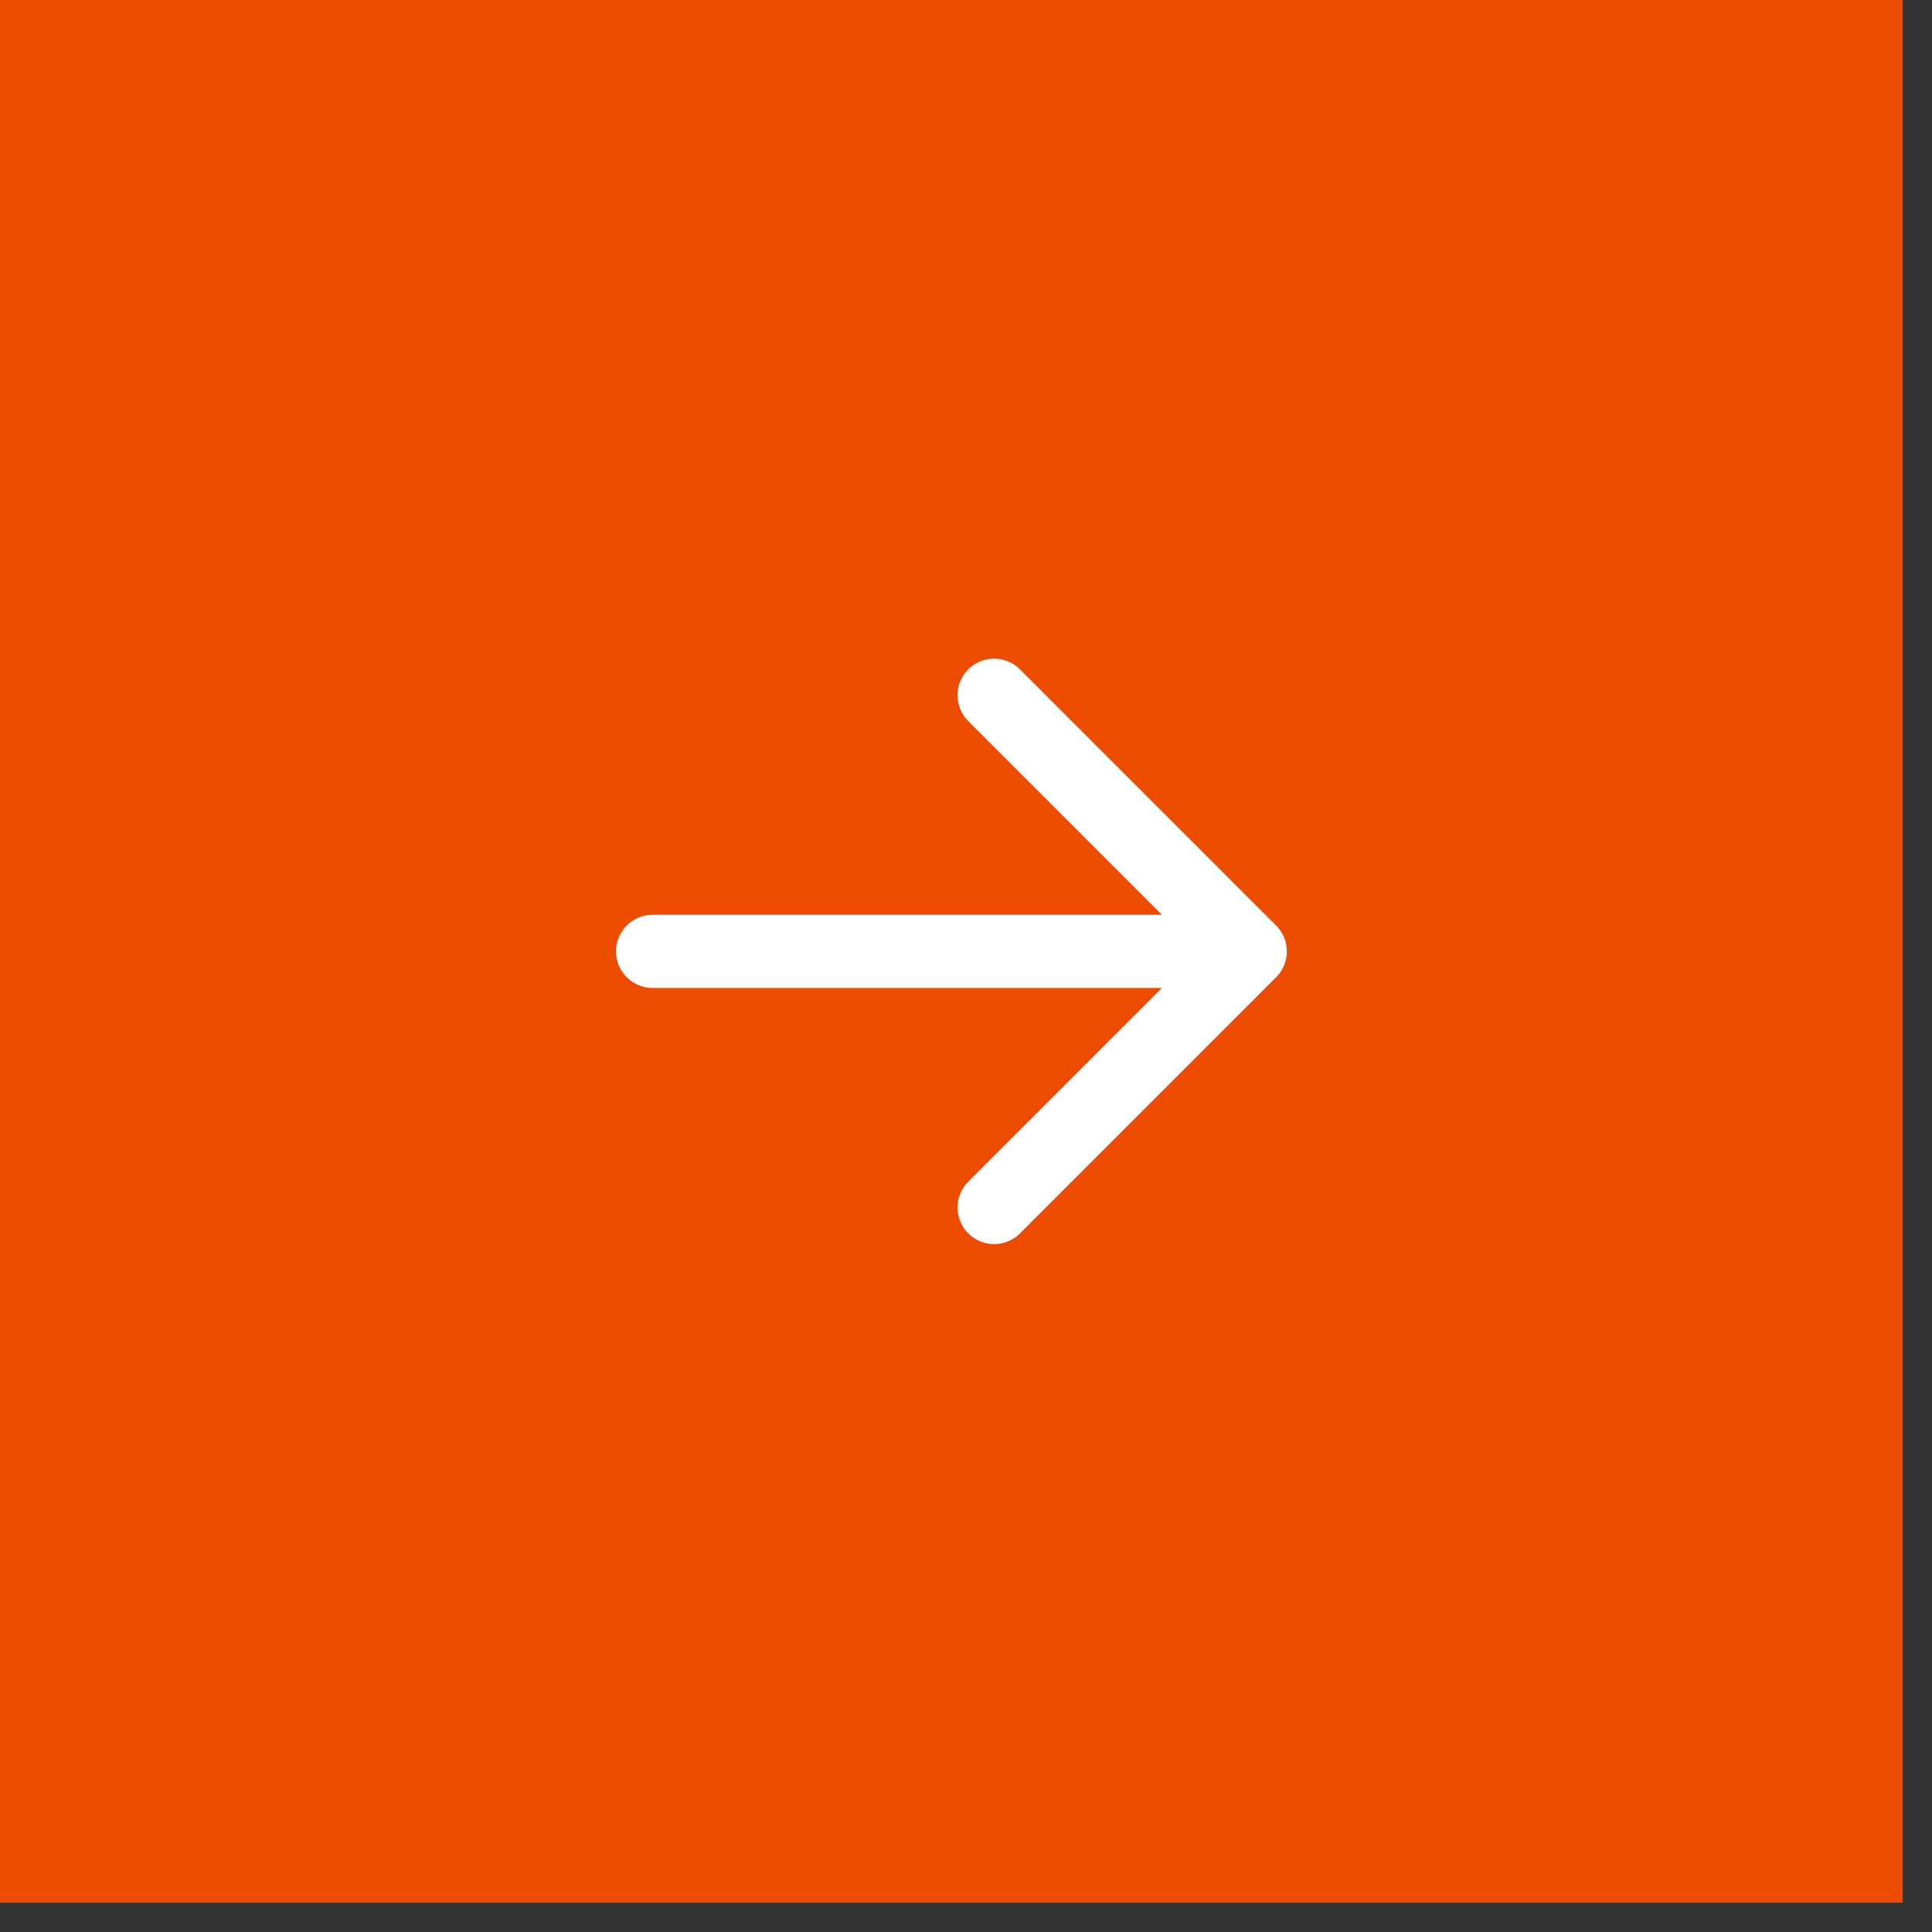 <?xml version="1.0" encoding="UTF-8"?> <svg xmlns="http://www.w3.org/2000/svg" width="33" height="33" viewBox="0 0 33 33" fill="none"><rect x="0" y="0" width="33" height="33" fill="#333333" stroke="none"/><rect width="32.5" height="32.5" fill="#ED4B00"></rect><path d="M21.355 16.25H11.147M21.355 16.25L16.98 20.625M21.355 16.25L16.98 11.875" stroke="white" stroke-width="1.25" stroke-linecap="round" stroke-linejoin="round"></path></svg> 
